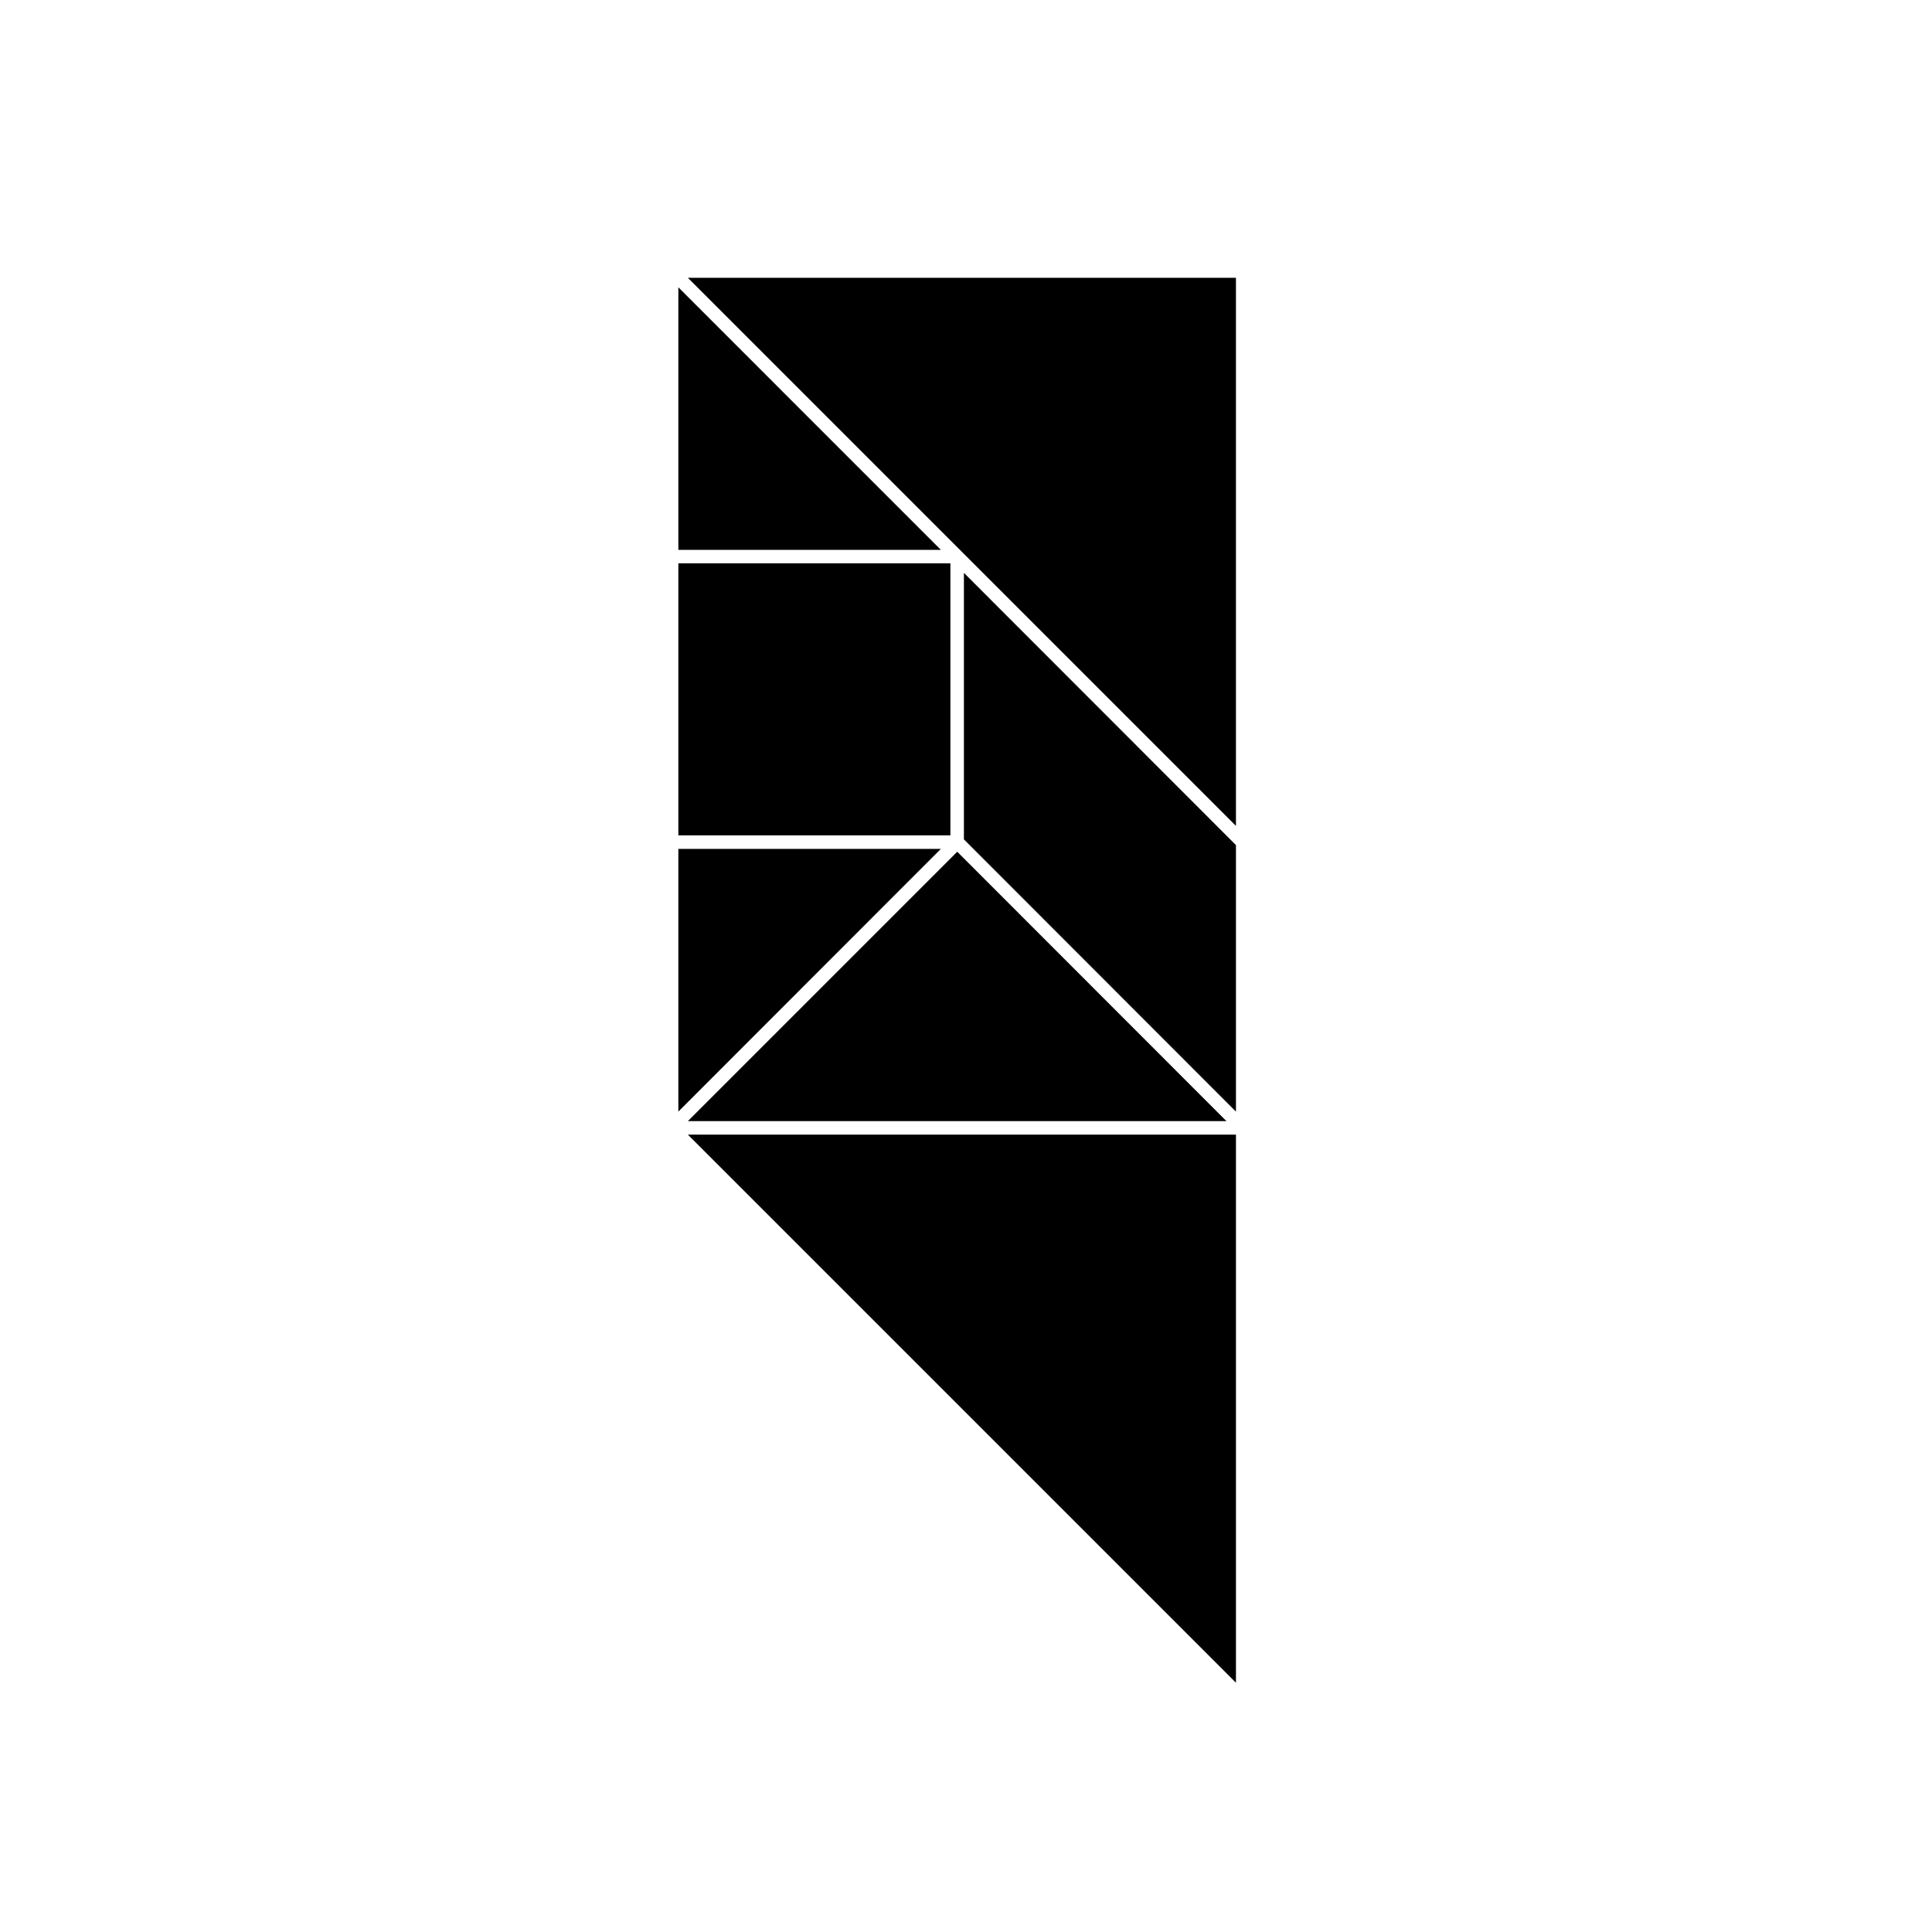 <?xml version="1.0" encoding="UTF-8"?>
<!-- Uploaded to: SVG Repo, www.svgrepo.com, Generator: SVG Repo Mixer Tools -->
<svg fill="#000000" width="800px" height="800px" version="1.1" viewBox="144 144 512 512" xmlns="http://www.w3.org/2000/svg">
 <g>
  <path d="m471.54 444.69h-145.25l145.25 145.25z"/>
  <path d="m398.94 290.27 72.598 72.598v-145.25h-145.25z"/>
  <path d="m323.77 220.14v69.578h69.574z"/>
  <path d="m393.35 289.71-69.574-69.578z"/>
  <path d="m326.29 441.11h142.73l-71.34-71.391z"/>
  <path d="m323.77 293.29h72.094v72.094h-72.094z"/>
  <path d="m323.77 368.96v69.625l69.574-69.625z"/>
  <path d="m323.77 438.59 69.574-69.625z"/>
  <path d="m471.54 438.59v-70.633l-72.094-72.145v70.633z"/>
  <path d="m471.54 367.96-72.094-72.145z"/>
  <path d="m399.45 366.45 72.094 72.145z"/>
 </g>
</svg>